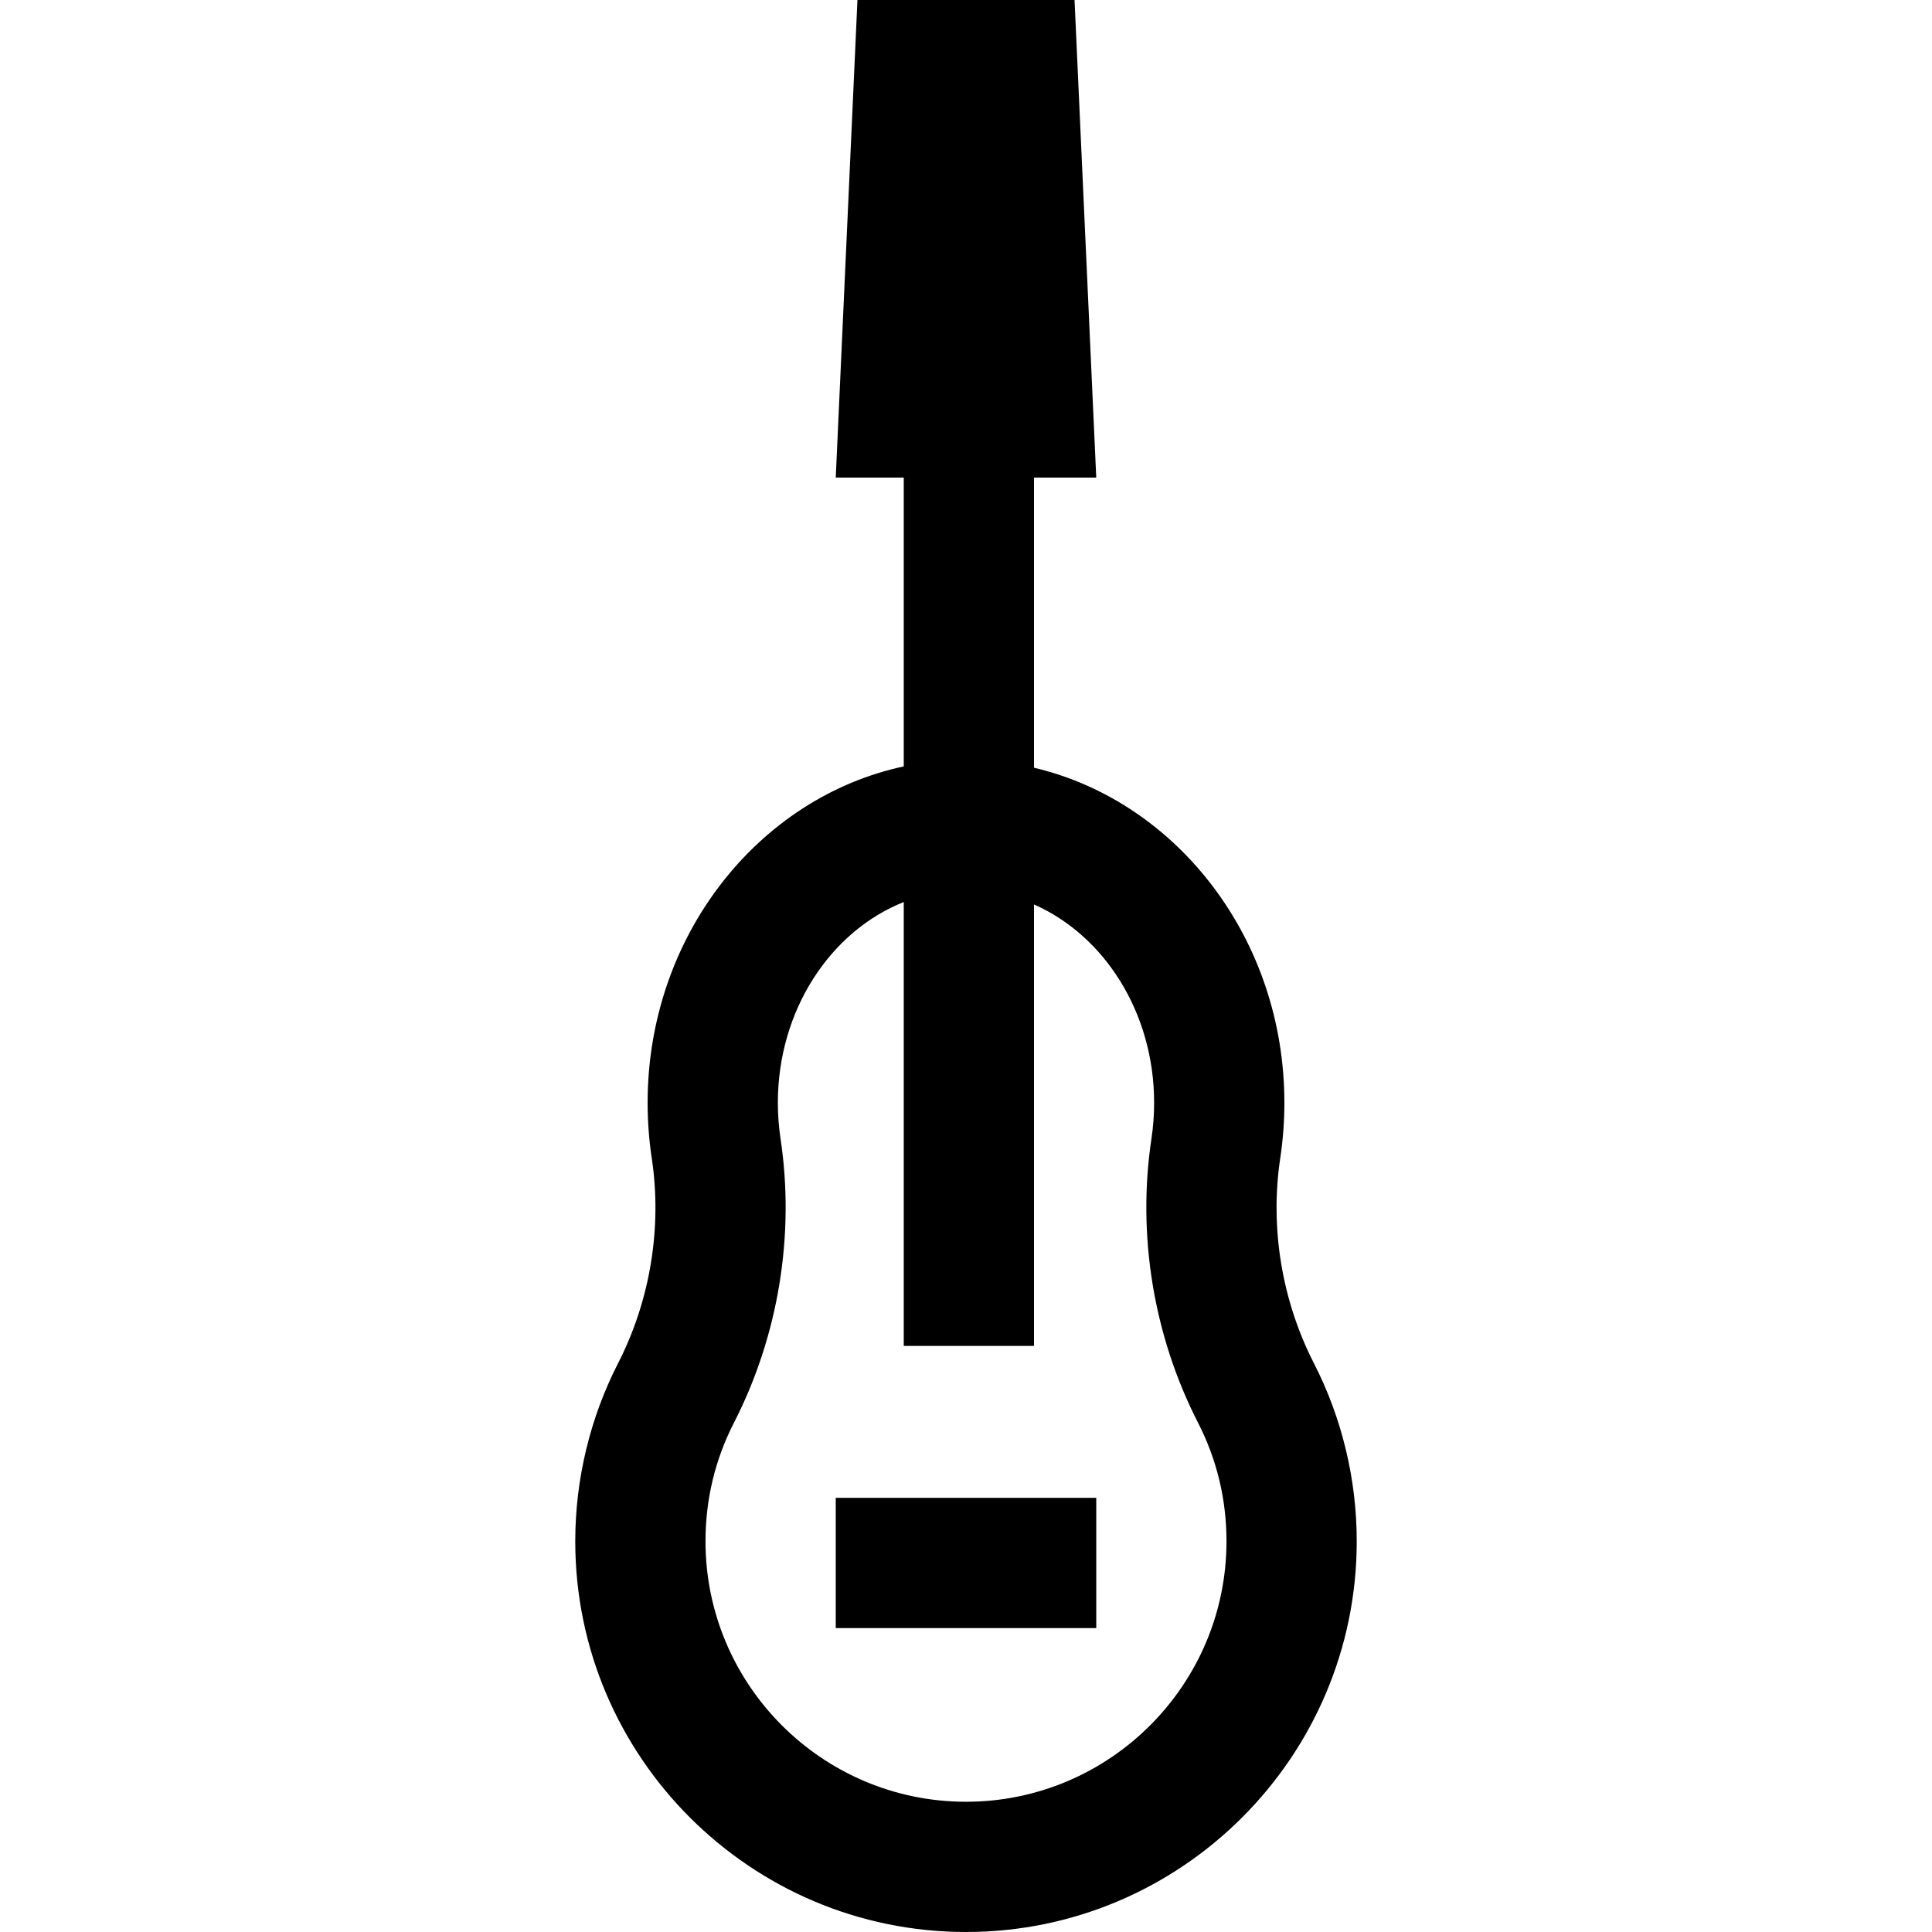 <?xml version="1.0" encoding="iso-8859-1"?>
<!-- Generator: Adobe Illustrator 19.0.0, SVG Export Plug-In . SVG Version: 6.00 Build 0)  -->
<svg version="1.1" id="Layer_1" xmlns="http://www.w3.org/2000/svg" xmlns:xlink="http://www.w3.org/1999/xlink" x="0px" y="0px"
	 viewBox="0 0 511.999 511.999" style="enable-background:new 0 0 511.999 511.999;" xml:space="preserve">
<g>
	<g>
		<path d="M348.21,361.293c-8.531-16.654-11.702-35.972-8.928-54.394c0.725-4.814,1.092-9.744,1.092-14.655
			c0-43.454-28.46-79.864-66.349-88.785v-76.897h16.492L284.763,0h-57.528l-5.753,126.562h18.025v76.541
			c-38.654,8.286-67.882,45.1-67.882,89.14c0,4.912,0.367,9.842,1.092,14.654c2.774,18.424-0.396,37.742-8.928,54.395
			c-7.419,14.483-11.34,30.79-11.34,47.157c0,57.098,46.453,103.551,103.551,103.551S359.55,465.546,359.55,408.448
			C359.55,392.08,355.629,375.775,348.21,361.293z M255.999,477.483c-38.065,0-69.034-30.969-69.034-69.034
			c0-11.076,2.538-21.648,7.544-31.421c11.798-23.031,16.18-49.763,12.34-75.273c-0.469-3.117-0.708-6.318-0.708-9.514
			c0-24.552,13.956-45.477,33.365-53.194v117.627h34.517v-116.98c18.606,8.19,31.833,28.649,31.833,52.548
			c0,3.195-0.238,6.397-0.708,9.515c-3.841,25.508,0.542,52.24,12.34,75.272c5.007,9.772,7.545,20.344,7.545,31.421
			C325.033,446.515,294.065,477.483,255.999,477.483z"/>
	</g>
</g>
<g>
	<g>
		<rect x="221.483" y="396.944" width="69.034" height="34.517"/>
	</g>
</g>
<g>
</g>
<g>
</g>
<g>
</g>
<g>
</g>
<g>
</g>
<g>
</g>
<g>
</g>
<g>
</g>
<g>
</g>
<g>
</g>
<g>
</g>
<g>
</g>
<g>
</g>
<g>
</g>
<g>
</g>
</svg>
